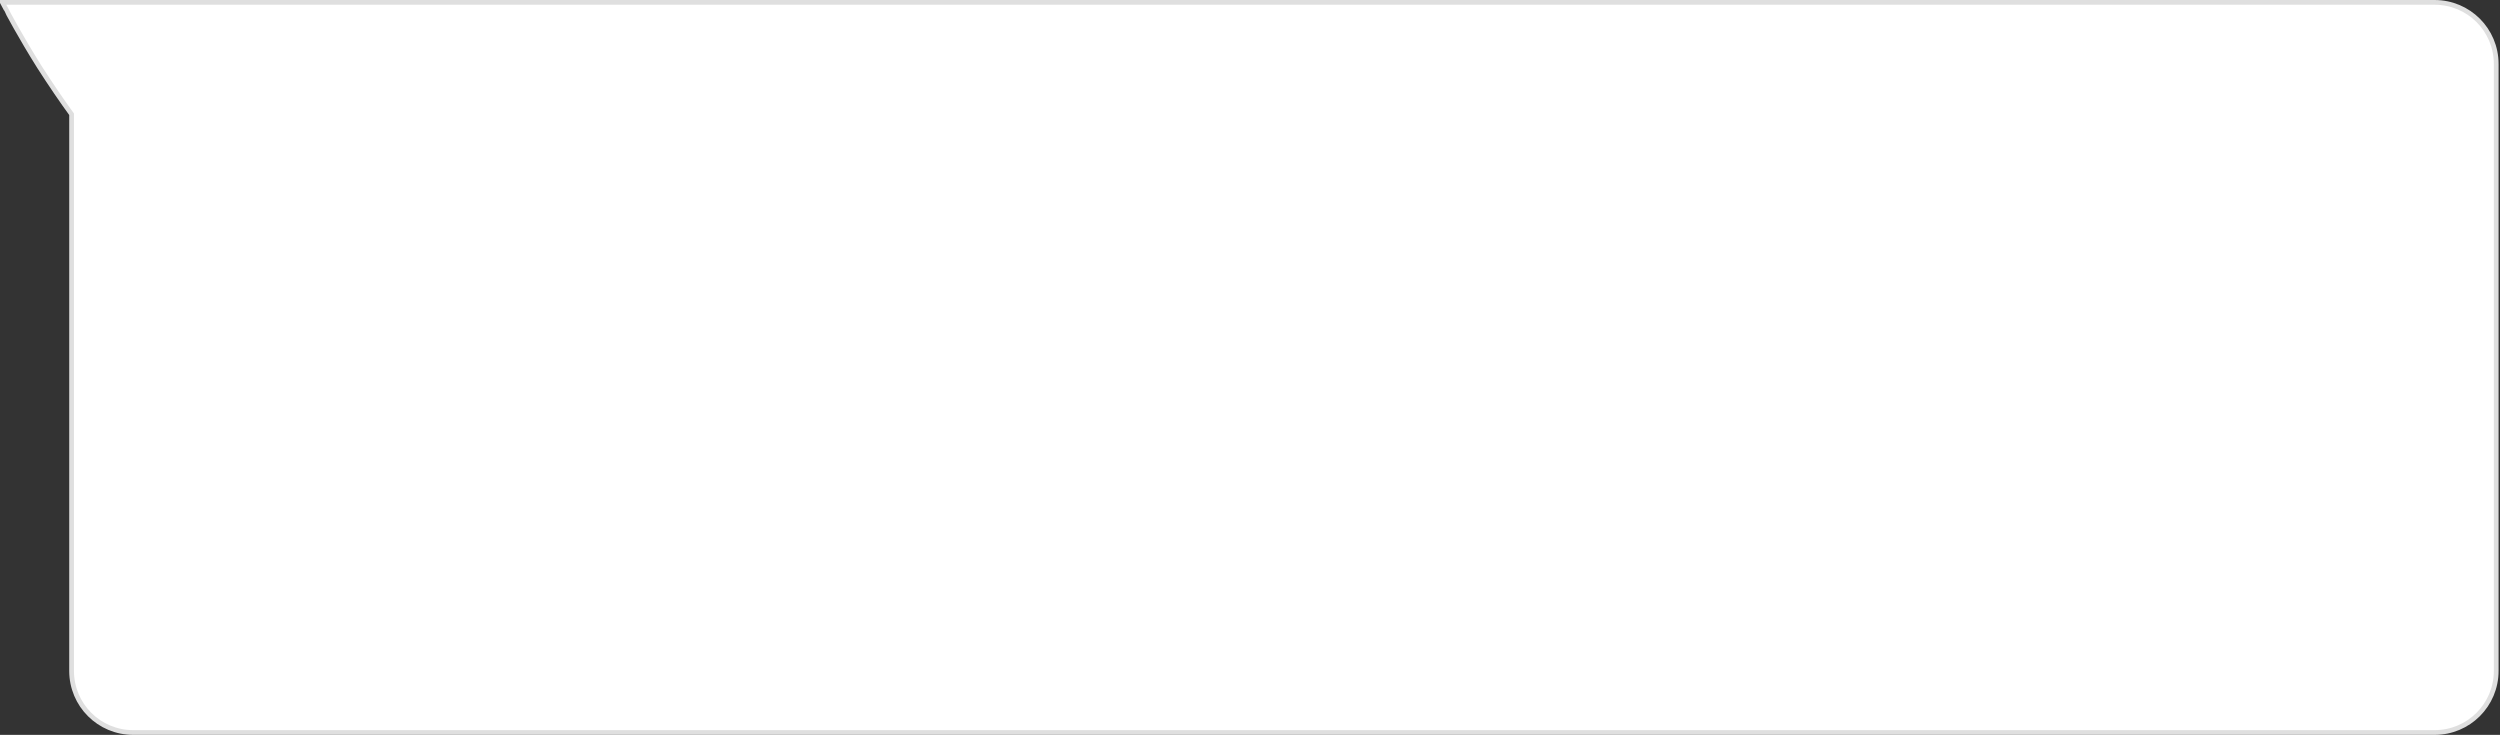 <?xml version="1.0" encoding="UTF-8"?> <!-- Generator: Adobe Illustrator 23.0.0, SVG Export Plug-In . SVG Version: 6.00 Build 0) --> <svg xmlns="http://www.w3.org/2000/svg" xmlns:xlink="http://www.w3.org/1999/xlink" id="Слой_1" x="0px" y="0px" viewBox="0 0 527.3 155" style="enable-background:new 0 0 527.3 155;" xml:space="preserve"><rect x="0" y="0" width="527.3" height="155" fill="#333333" stroke="none"/> <style type="text/css"> .st0{fill:#FFFFFF;stroke:#DFDFDF;stroke-miterlimit:10;} </style> <path class="st0" d="M513.5,154.5c7.2,0,13-5.8,13-13v-128c0-7.2-5.8-13-13-13H0.5L1.3,2c0,0.1,3.1,5.9,7,12.1 c2.3,3.6,4.9,7.4,6.8,10v117.4c0,7.2,5.8,13,13,13H513.5z"></path> </svg> 